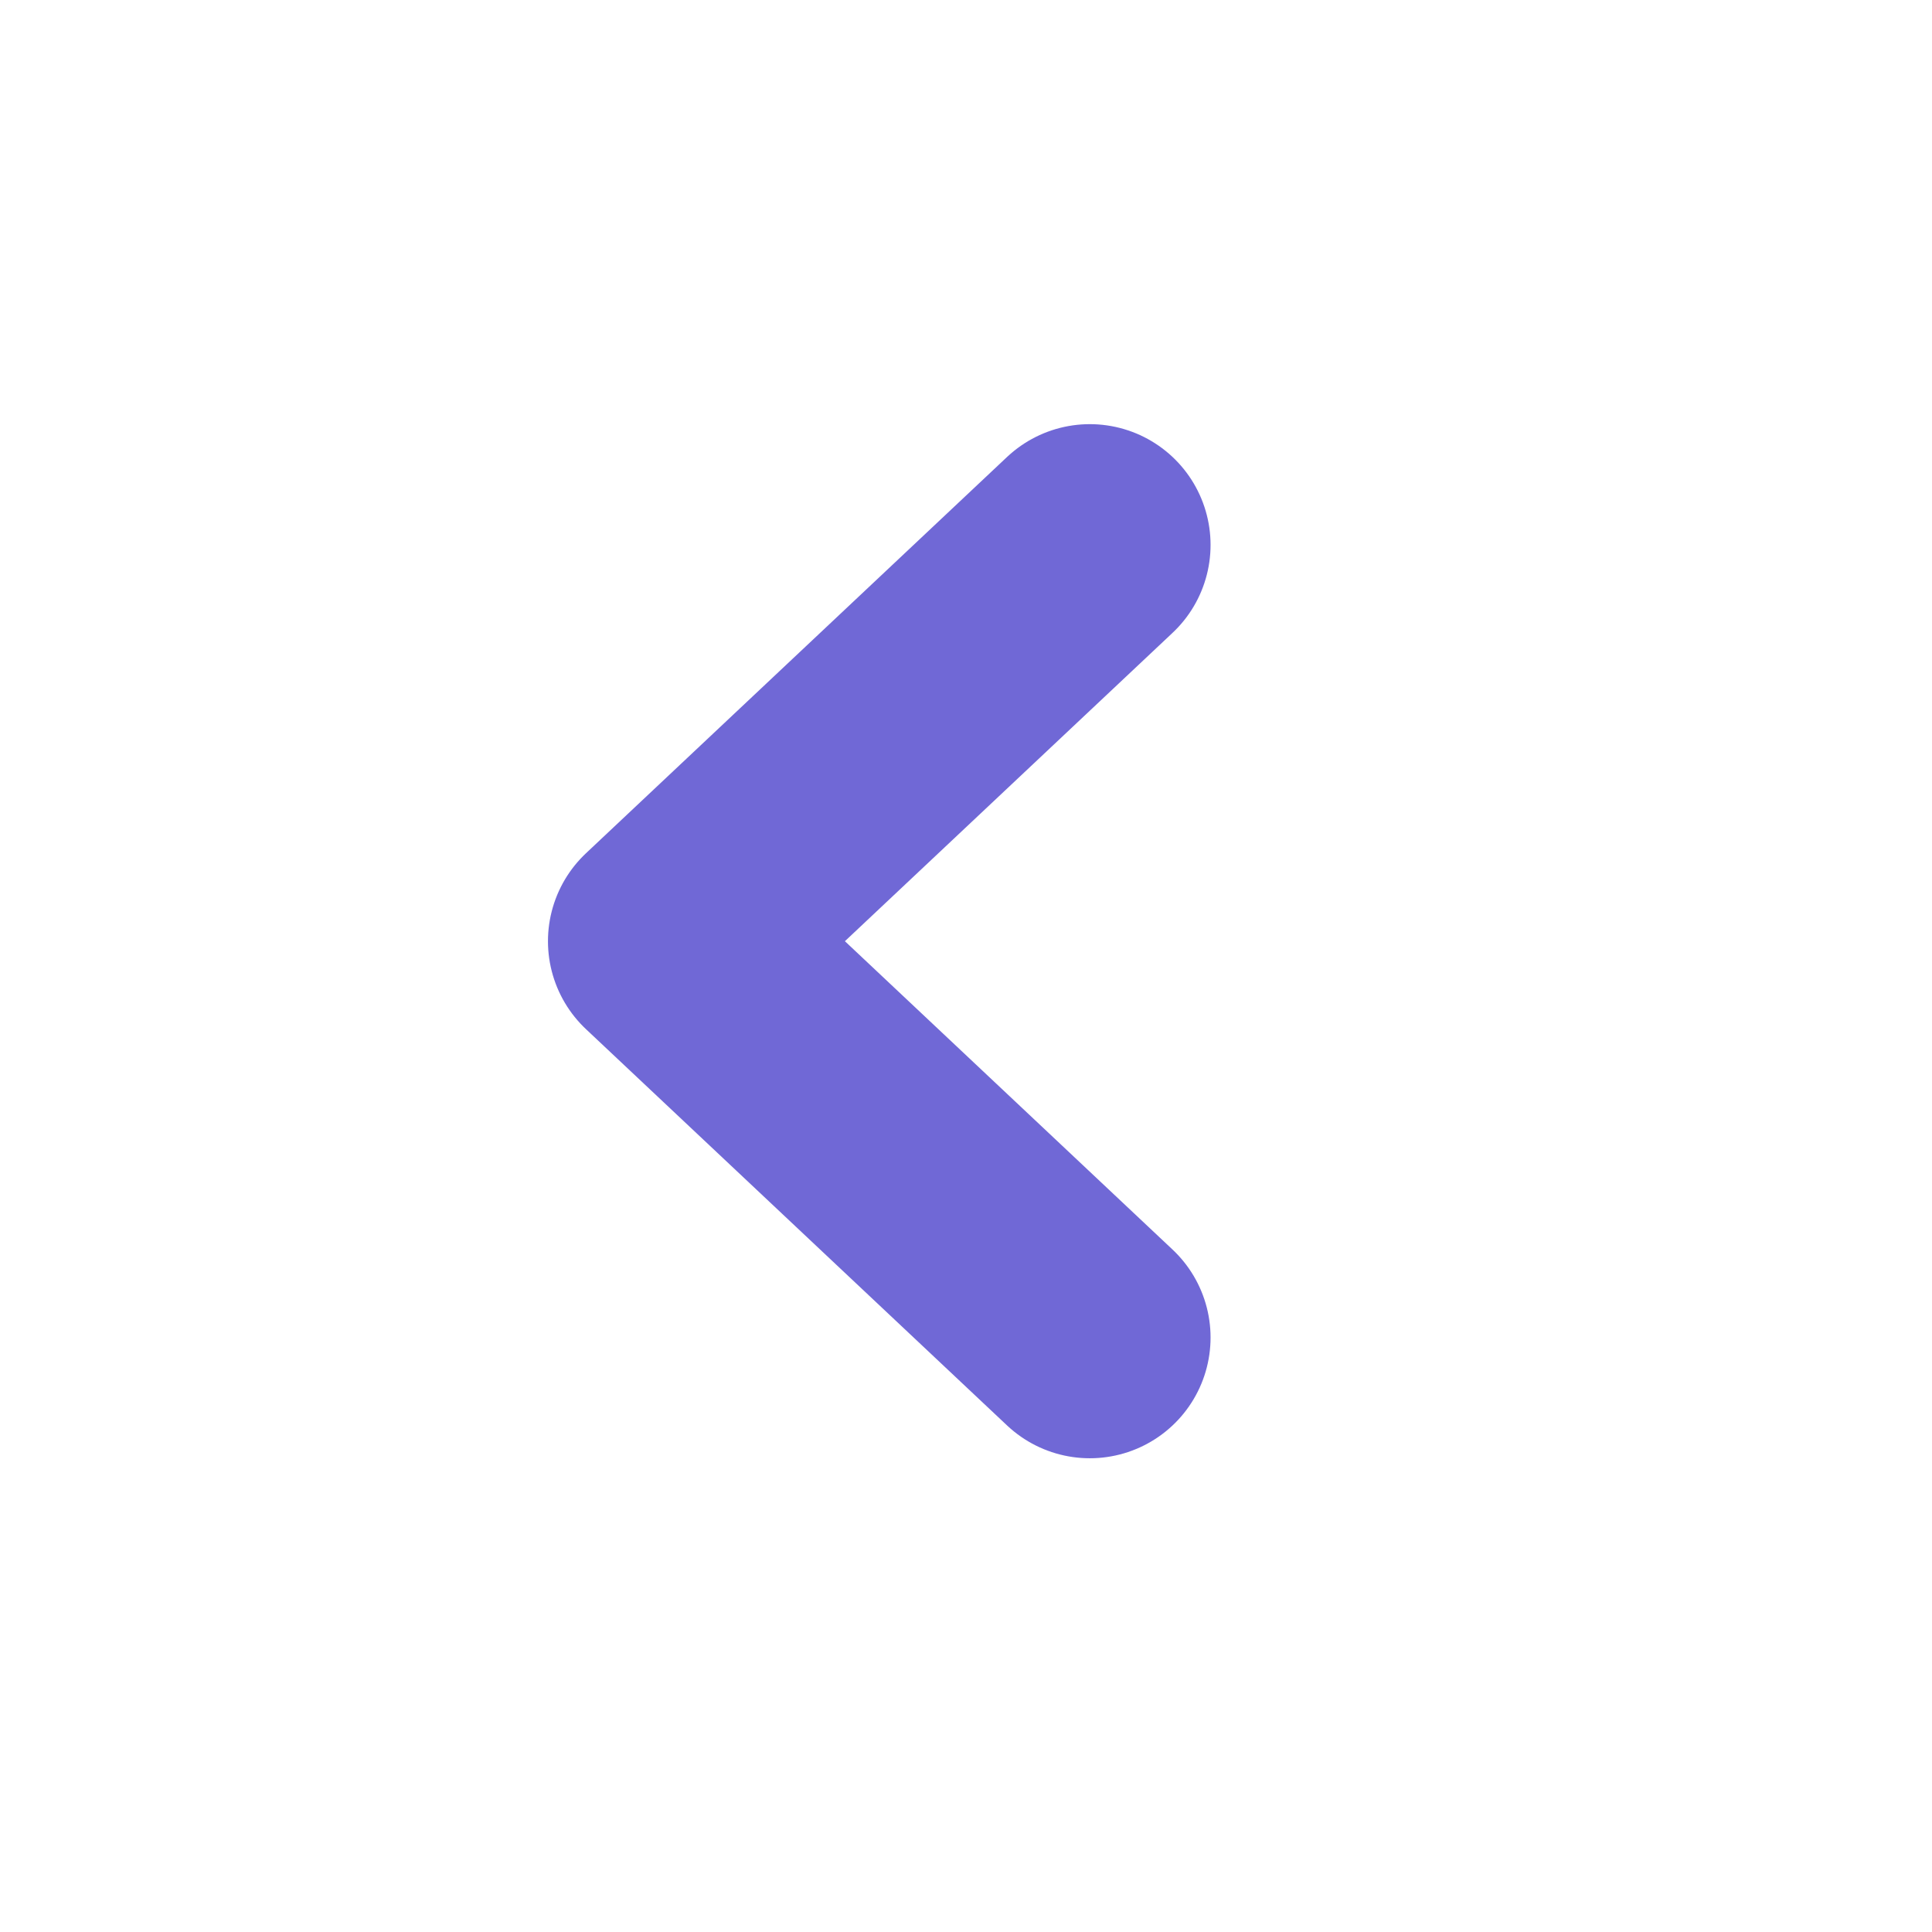 <svg width="24" height="24" viewBox="0 0 24 24" fill="none" xmlns="http://www.w3.org/2000/svg">
<path d="M13.538 16.615L8.307 11.692L13.538 6.769" stroke="#7068d6" stroke-width="3" stroke-linecap="round" stroke-linejoin="round"/>
</svg>
